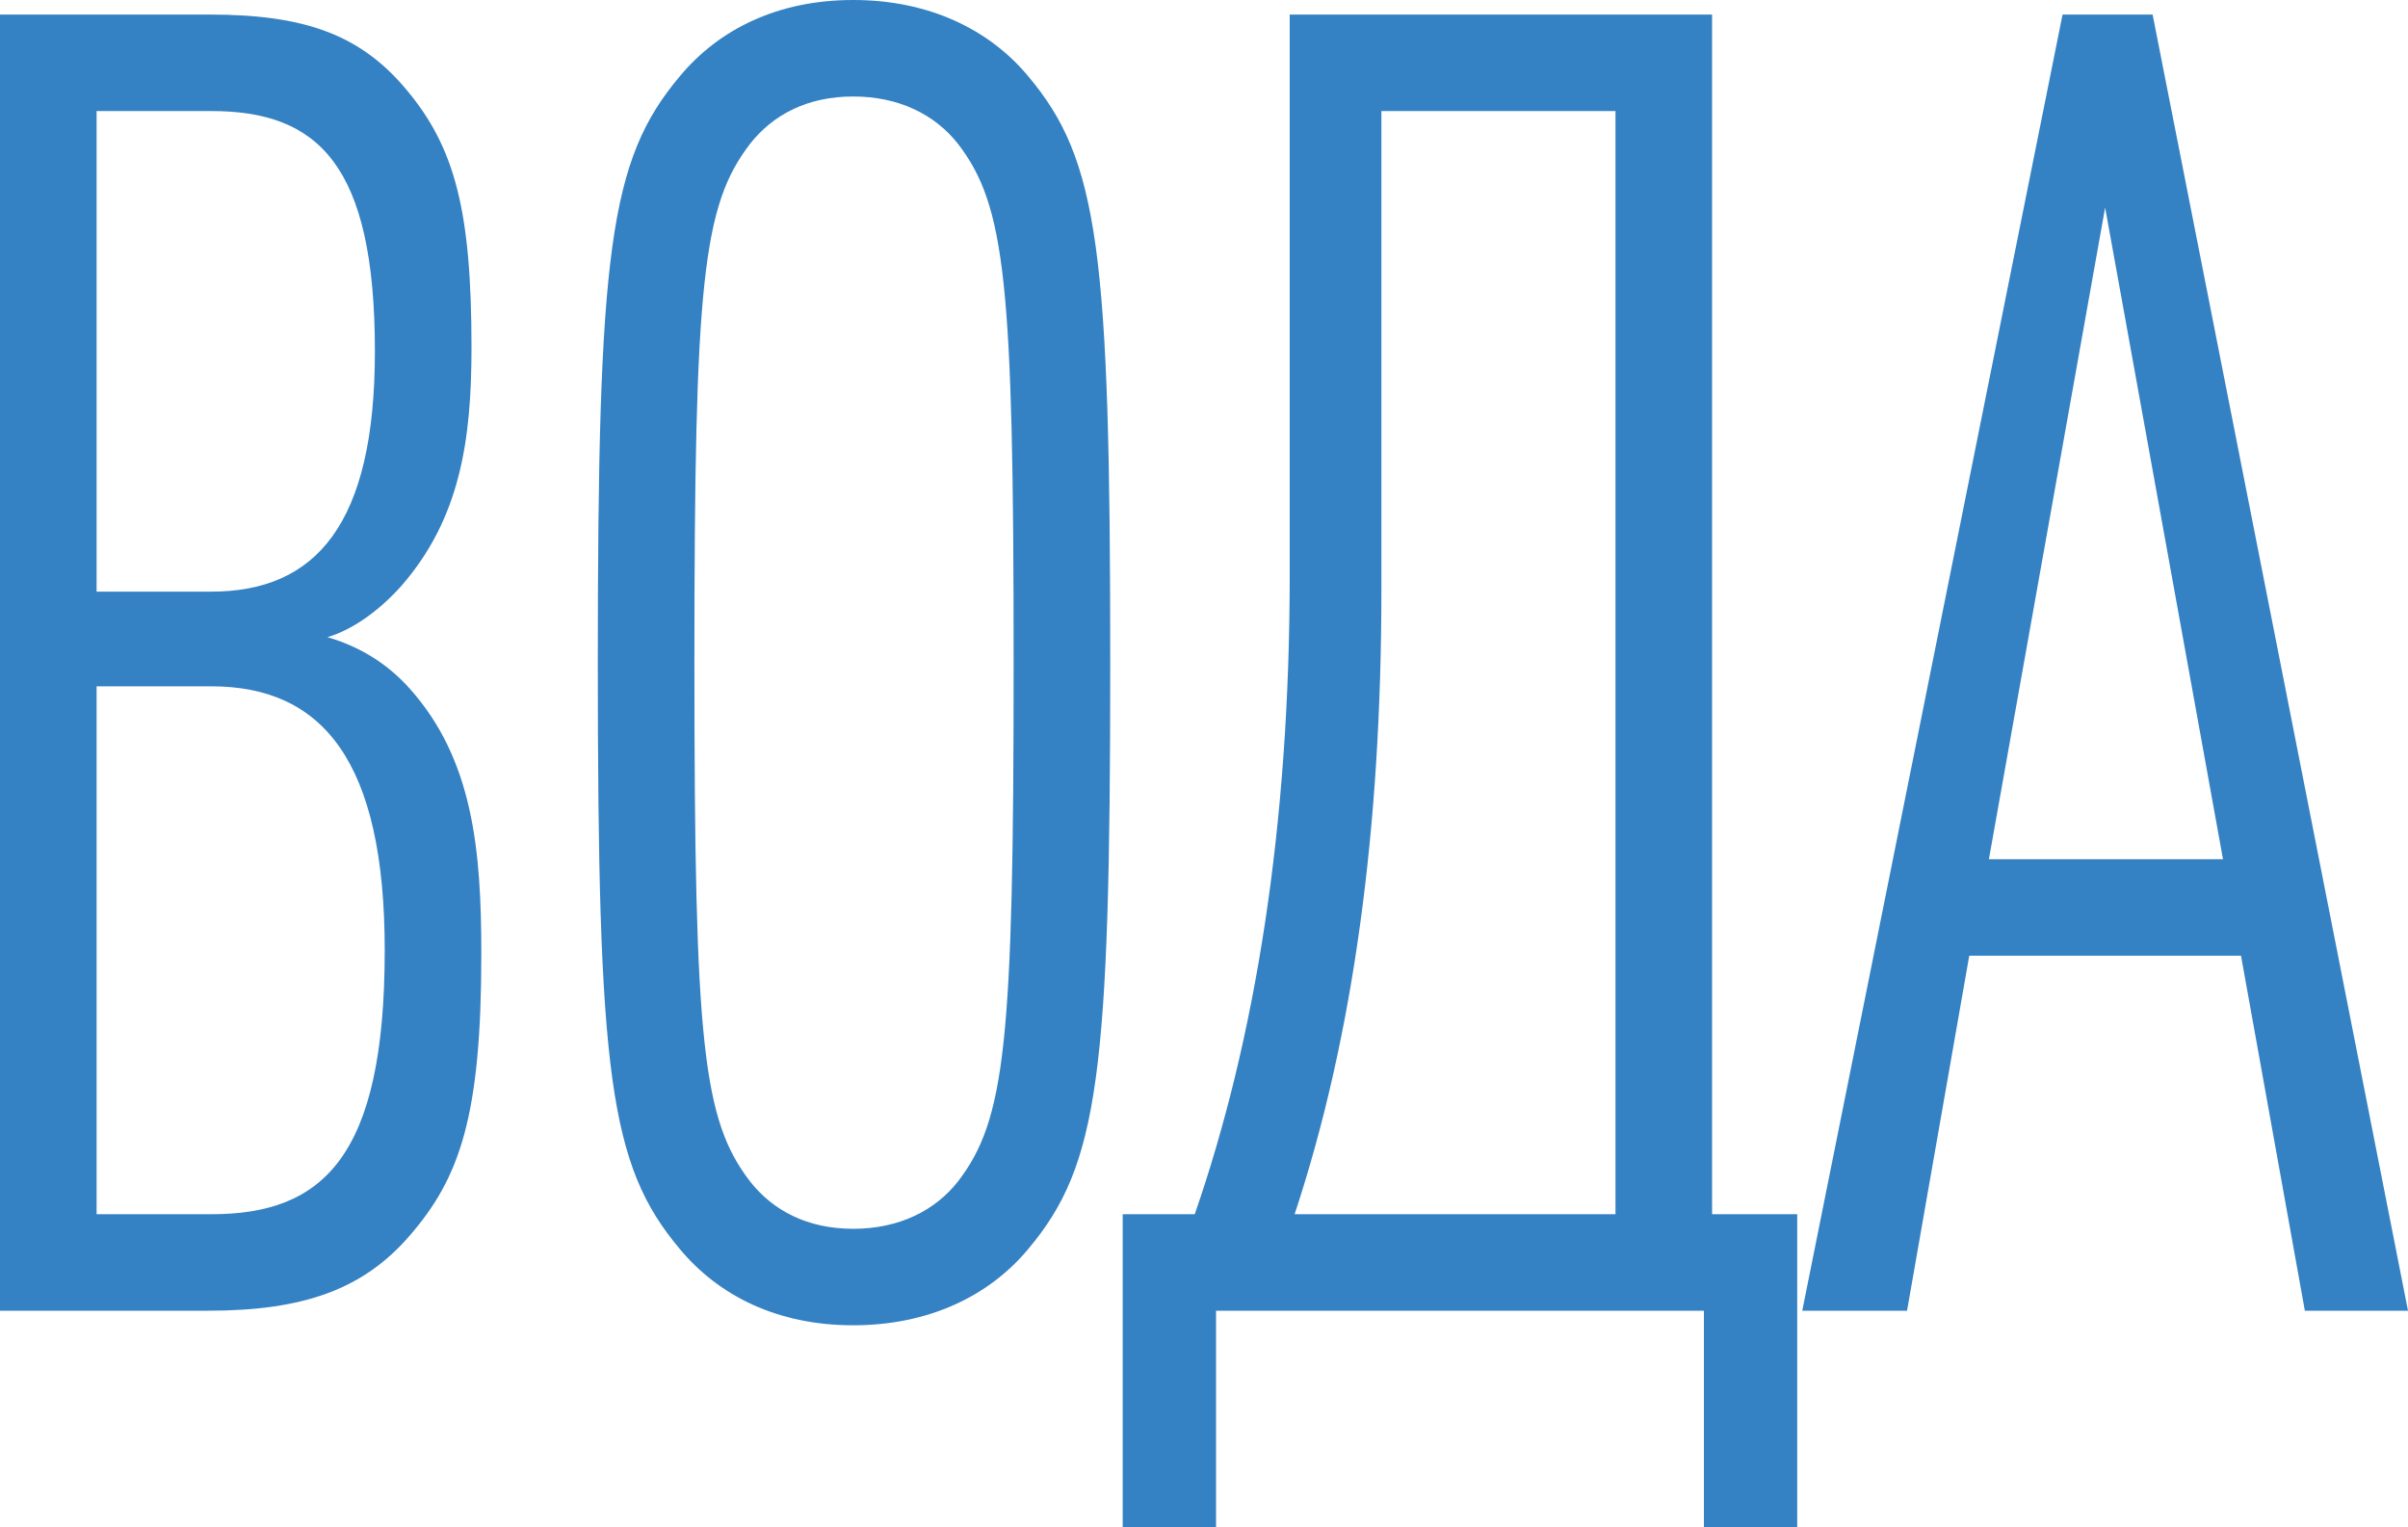<?xml version="1.0" encoding="UTF-8"?> <svg xmlns="http://www.w3.org/2000/svg" width="246" height="156" viewBox="0 0 246 156" fill="none"><path d="M49.171 97.43C49.171 113.979 46.997 120.3 41.812 126.25C37.129 131.642 31.108 133.874 21.241 133.874H0V1.487H21.408C31.108 1.487 36.795 3.533 41.478 9.111C46.495 15.061 48.168 21.569 48.168 35.514C48.168 44.996 46.997 52.992 40.976 59.871C38.635 62.474 35.959 64.334 33.45 65.078C36.628 66.007 39.471 67.681 41.812 70.284C48.335 77.535 49.171 86.832 49.171 97.43ZM39.304 97.058C39.304 77.721 32.948 70.098 21.575 70.098H9.868V124.019H21.575C32.948 124.019 39.304 118.255 39.304 97.058ZM38.3 35.886C38.3 16.734 32.446 11.342 21.575 11.342H9.868V60.429H21.575C32.279 60.429 38.3 53.55 38.3 35.886Z" fill="#3481C3"></path><path d="M113.421 67.681C113.421 109.702 112.25 118.999 105.059 127.552C101.045 132.386 94.856 135.361 87.163 135.361C79.469 135.361 73.448 132.386 69.434 127.552C62.243 118.999 61.072 109.702 61.072 67.681C61.072 25.659 62.243 16.362 69.434 7.809C73.448 2.975 79.469 0 87.163 0C94.856 0 101.045 2.975 105.059 7.809C112.25 16.362 113.421 25.659 113.421 67.681ZM103.553 67.681C103.553 28.82 102.717 21.011 97.867 14.689C95.525 11.714 91.846 9.855 87.163 9.855C82.48 9.855 78.968 11.714 76.626 14.689C71.776 21.011 70.94 28.82 70.94 67.681C70.94 106.541 71.776 114.35 76.626 120.672C78.968 123.647 82.48 125.507 87.163 125.507C91.846 125.507 95.525 123.647 97.867 120.672C102.717 114.35 103.553 106.541 103.553 67.681Z" fill="#3481C3"></path><path d="M183.603 156H174.07V133.874H124.23V156H114.696V124.019H122.055C128.244 106.169 131.756 84.415 131.756 58.756V1.487H174.906V124.019H183.603V156ZM165.038 124.019V11.342H141.122V60.243C141.122 84.601 138.278 105.797 132.258 124.019H165.038Z" fill="#3481C3"></path><path d="M246 133.874H235.463L228.941 97.616H201.177L194.822 133.874H184.118L210.71 1.487H219.909L246 133.874ZM227.101 87.762L215.059 21.197L203.184 87.762H227.101Z" fill="#3481C3"></path></svg> 